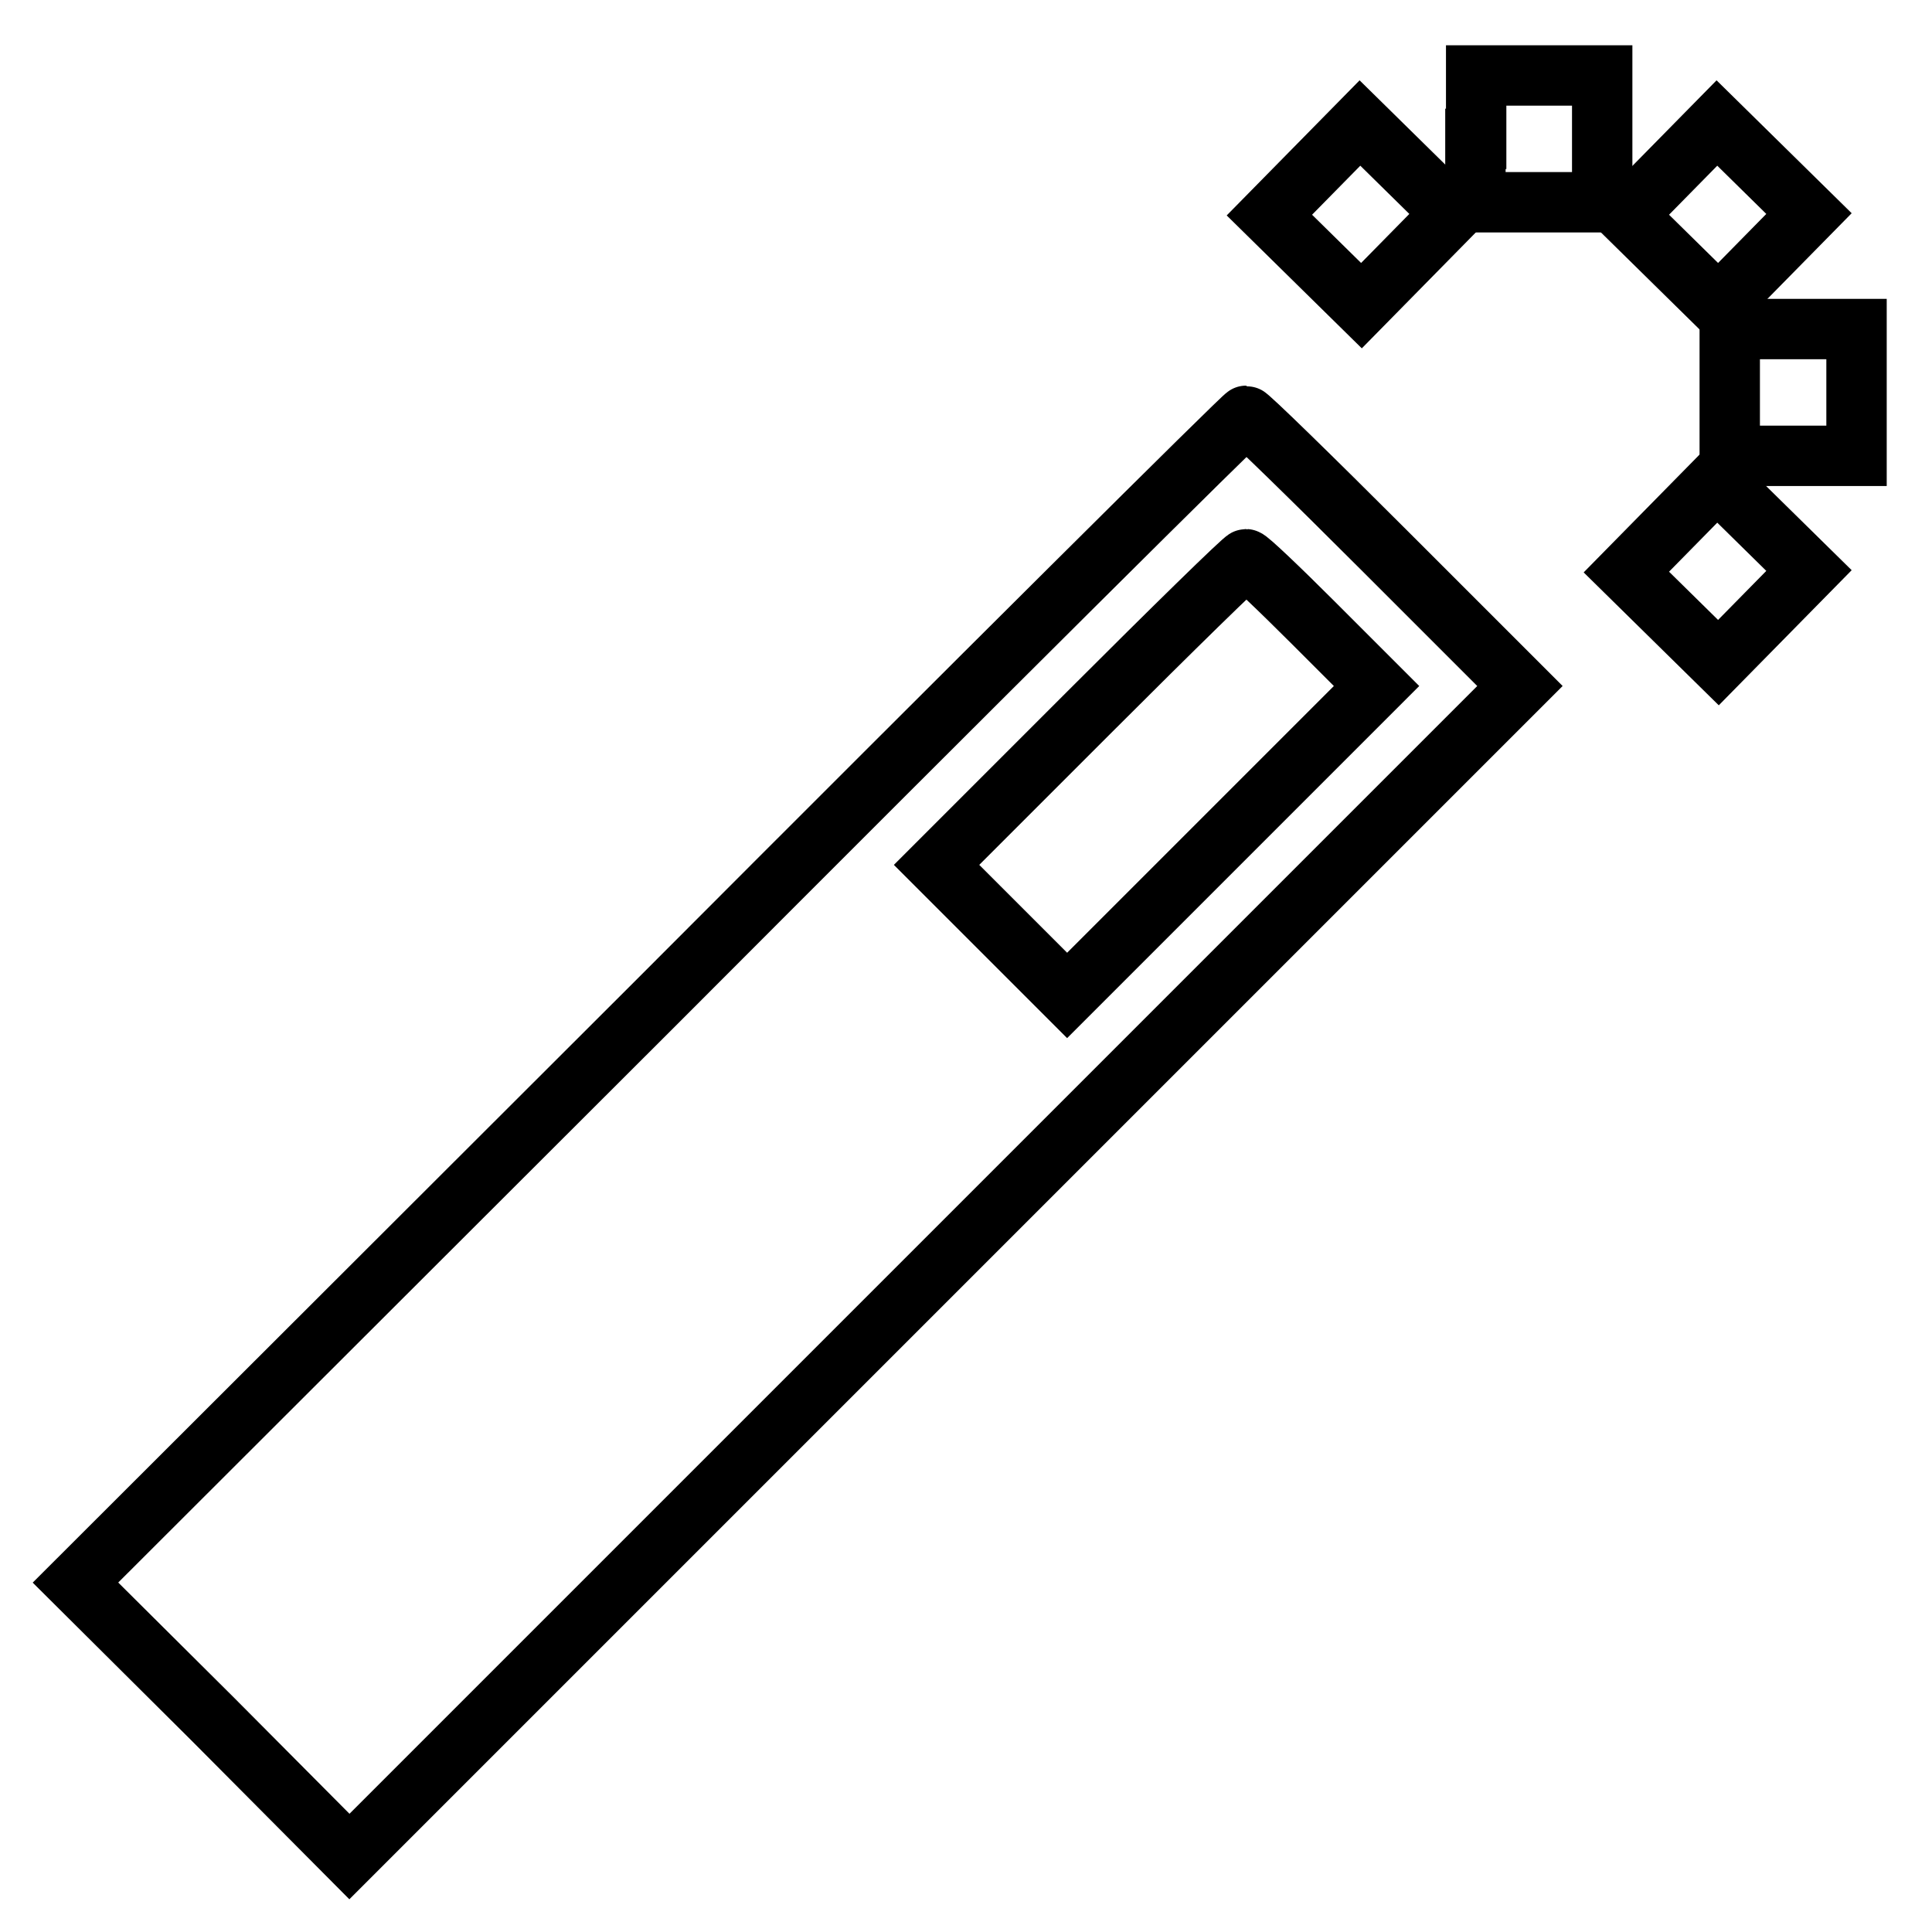 <?xml version="1.0" encoding="utf-8"?>
<!-- Svg Vector Icons : http://www.onlinewebfonts.com/icon -->
<!DOCTYPE svg PUBLIC "-//W3C//DTD SVG 1.1//EN" "http://www.w3.org/Graphics/SVG/1.1/DTD/svg11.dtd">
<svg version="1.1" xmlns="http://www.w3.org/2000/svg" xmlns:xlink="http://www.w3.org/1999/xlink" x="0px" y="0px" viewBox="0 0 256 256" enable-background="new 0 0 256 256" xml:space="preserve">
<g><g><g><path stroke-width="8" fill-opacity="0" stroke="#000000"  d="M195.5,18.4v8.4h8.4h8.4v-8.4V10H204h-8.4V18.4z"/><path stroke-width="8" fill-opacity="0" stroke="#000000"  d="M174.2,22.4l-6,6.1l6.1,6l6.1,6l6-6.1l6-6.1l-6.1-6l-6.1-6L174.2,22.4z"/><path stroke-width="8" fill-opacity="0" stroke="#000000"  d="M221.5,22.4l-6,6.1l6.1,6l6.1,6l6-6.1l6-6.1l-6.1-6l-6.1-6L221.5,22.4z"/><path stroke-width="8" fill-opacity="0" stroke="#000000"  d="M229.2,52v8.4h8.4h8.4V52v-8.4h-8.4h-8.4V52z"/><path stroke-width="8" fill-opacity="0" stroke="#000000"  d="M87.3,132.5L10,209.7l18.2,18.1L46.3,246l77.5-77.5l77.6-77.6l-17.9-17.9c-9.8-9.8-18.1-17.9-18.4-17.9S129.7,90,87.3,132.5z M174,82.5l8.4,8.4l-20.5,20.5l-20.5,20.5l-8.6-8.6l-8.7-8.7l20.2-20.2c11.1-11.1,20.5-20.3,20.8-20.3S169.4,77.9,174,82.5z"/><path stroke-width="8" fill-opacity="0" stroke="#000000"  d="M221.5,69.7l-6,6.1l6.1,6l6.1,6l6-6.1l6-6.1l-6.1-6l-6.1-6L221.5,69.7z"/></g></g></g>
</svg>